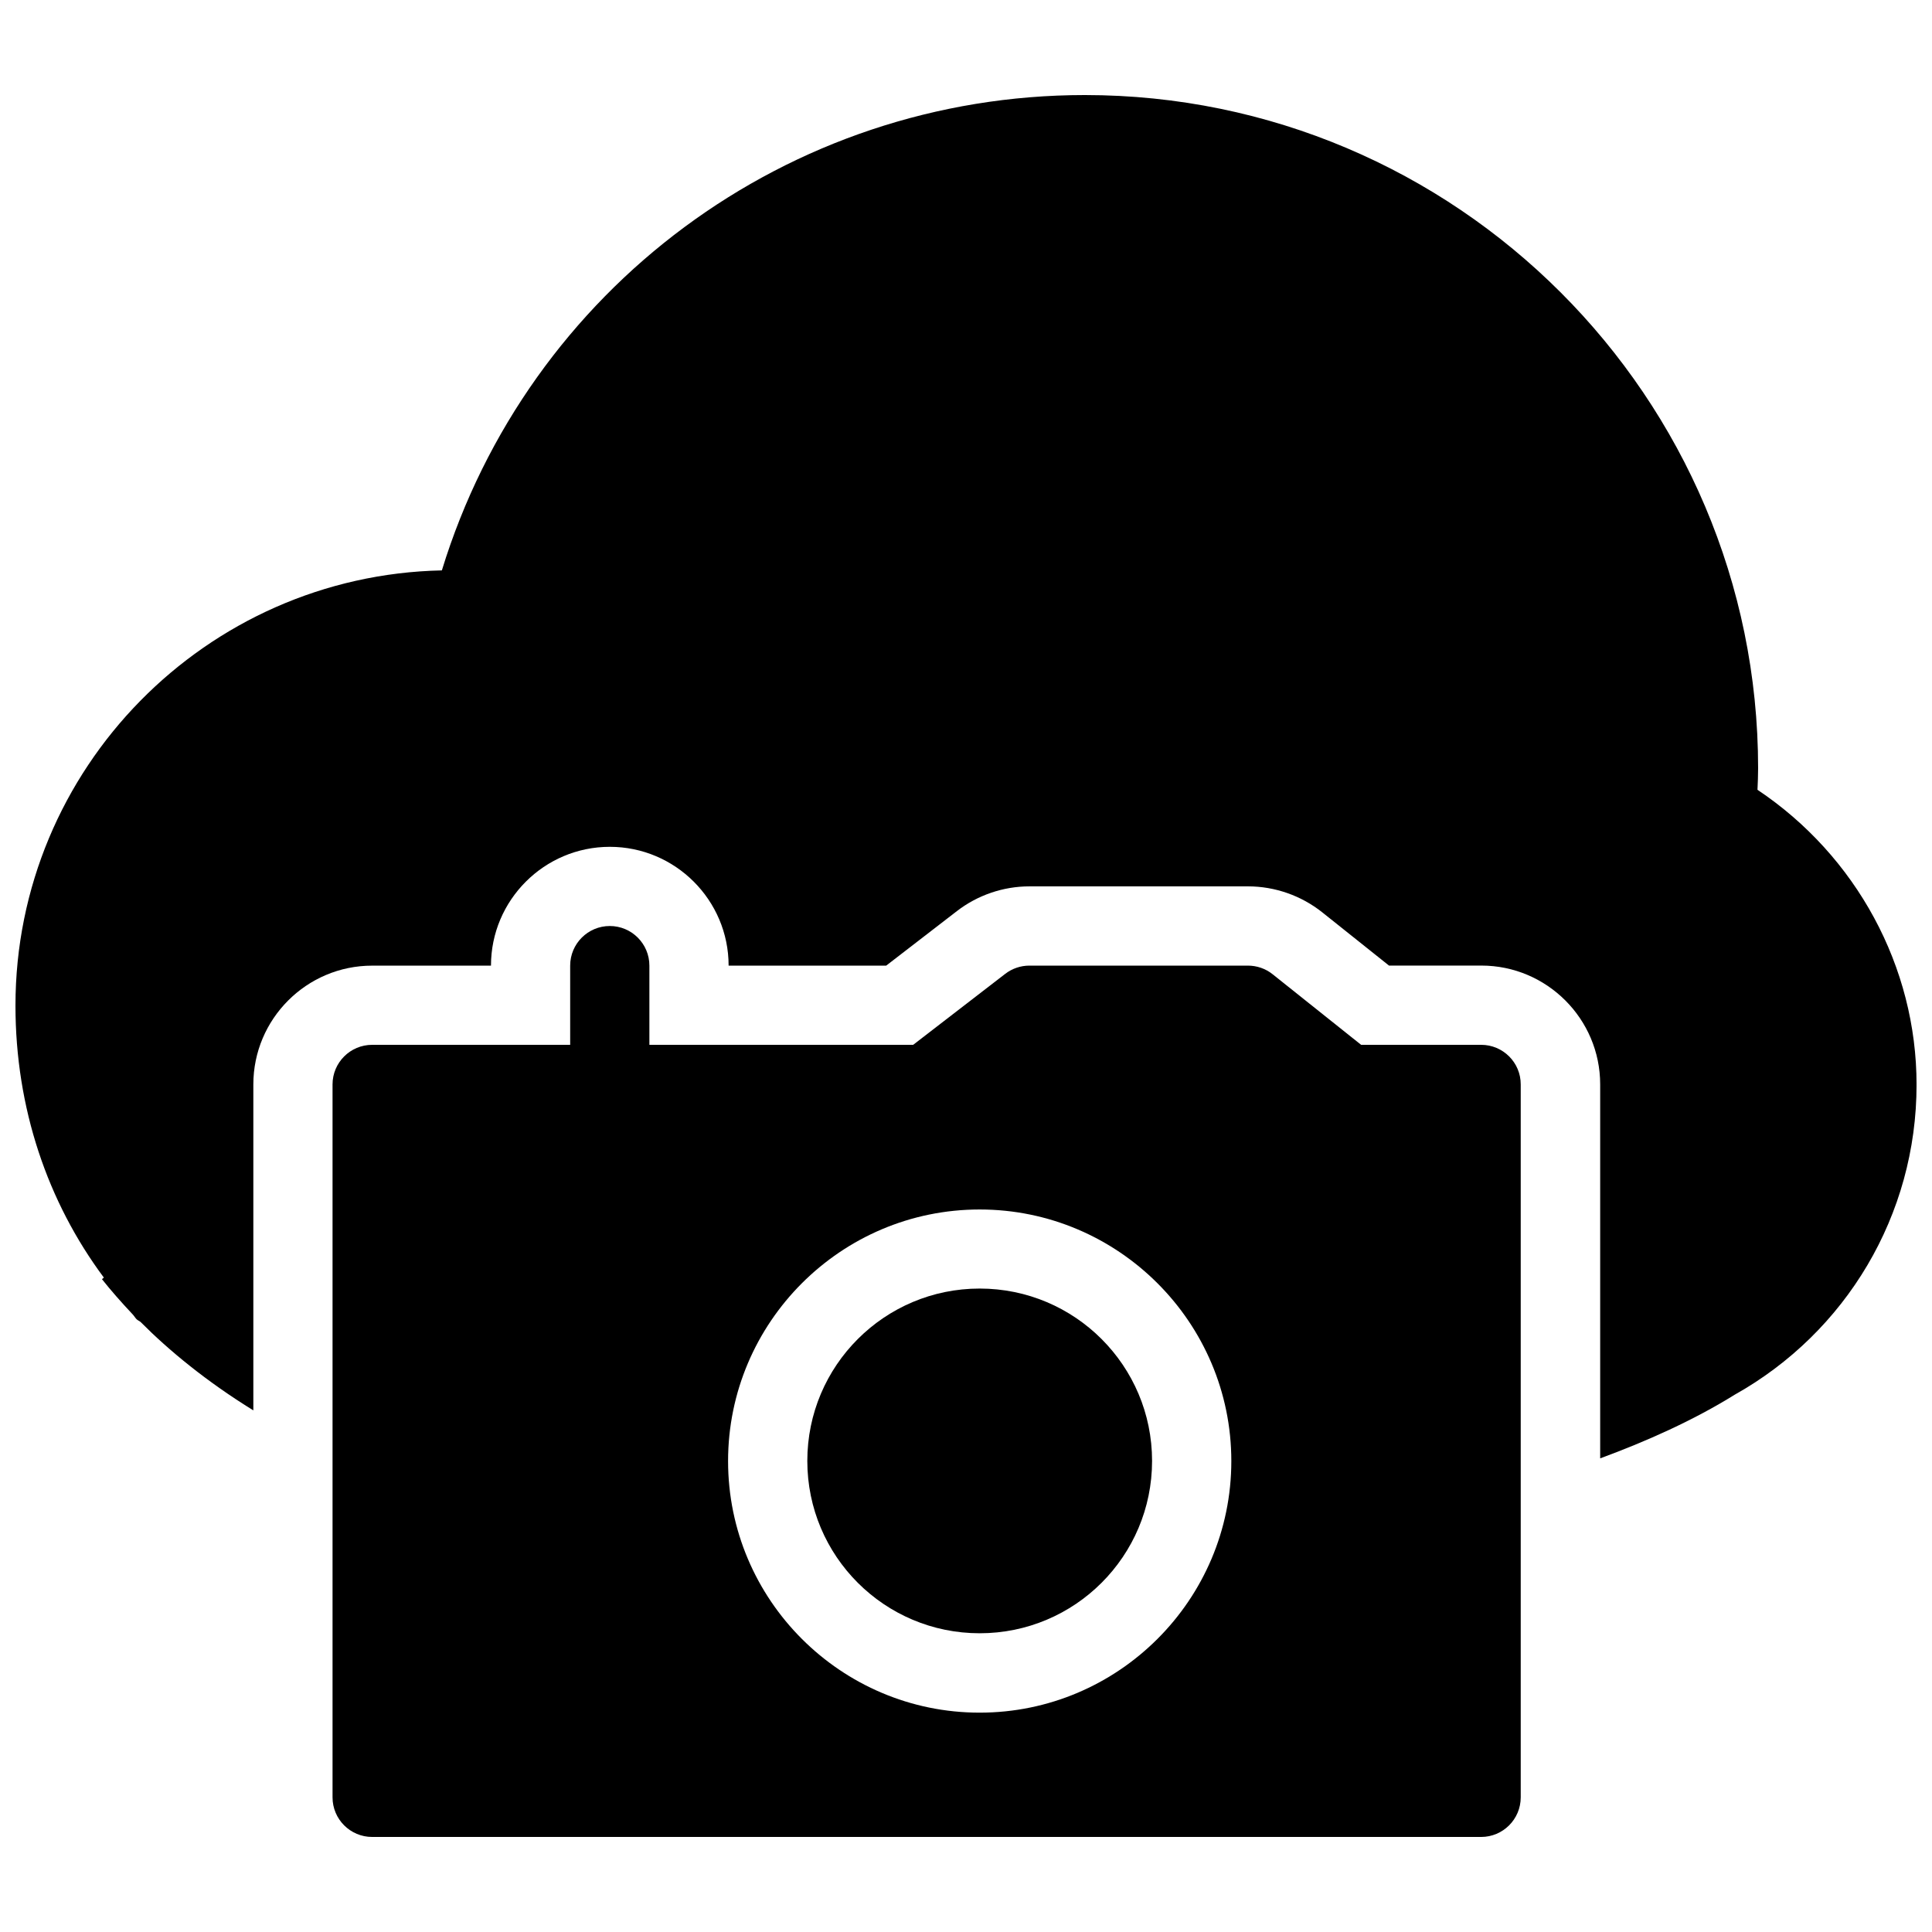 <?xml version="1.0" encoding="UTF-8"?>
<!-- Uploaded to: ICON Repo, www.svgrepo.com, Generator: ICON Repo Mixer Tools -->
<svg width="800px" height="800px" version="1.1" viewBox="144 144 512 512" xmlns="http://www.w3.org/2000/svg">
 <defs>
  <clipPath id="a">
   <path d="m148.09 169h503.81v362h-503.81z"/>
  </clipPath>
 </defs>
 <path d="m536.53 420.89h-31.82l-23.449-18.703c-1.852-1.492-4.184-2.289-6.57-2.289h-57.898c-2.309 0-4.578 0.777-6.402 2.184l-24.395 18.809h-69.902v-20.992c0-5.793-4.703-10.496-10.496-10.496-5.793 0-10.496 4.703-10.496 10.496v20.992h-52.48c-5.793 0-10.496 4.703-10.496 10.496v188.93c0 5.793 4.703 10.496 10.496 10.496h293.89c5.793 0 10.496-4.703 10.496-10.496v-188.93c0.02-5.797-4.703-10.496-10.477-10.496zm-132.91 176.98c-36.75 0-66.672-29.895-66.672-66.672 0-36.734 29.914-66.672 66.672-66.672s66.695 29.934 66.695 66.672c0 36.758-29.938 66.672-66.695 66.672z"/>
 <path d="m449.31 531.16c0 25.227-20.453 45.672-45.684 45.672-25.227 0-45.68-20.445-45.68-45.672s20.453-45.68 45.68-45.68c25.23 0 45.684 20.457 45.684 45.68z"/>
 <g clip-path="url(#a)">
  <path d="m609.75 353.31c0.086-1.891 0.168-3.801 0.168-5.711 0-98.391-80.043-178.41-178.43-178.41-78.68 0-147.51 51.367-170.39 125.97-62.535 1.324-113 52.523-113 115.33 0 27.164 8.5 52.039 23.426 72.086l-0.504 0.418c2.309 2.918 5.039 6.039 8.145 9.336 0.379 0.398 0.629 0.859 1.008 1.258 0.316 0.32 0.734 0.461 1.07 0.738 7.535 7.594 17.527 15.809 29.895 23.441v-86.371c0-17.367 14.129-31.488 31.488-31.488h31.488c0-17.359 14.129-31.488 31.488-31.488s31.488 14.129 31.488 31.488h41.754l18.727-14.441c5.481-4.242 12.301-6.57 19.23-6.57h57.938c7.094 0 14.066 2.434 19.648 6.863l17.711 14.129h24.477c17.344 0 31.488 14.129 31.488 31.488v99.105c12.258-4.512 24.691-10.055 35.629-16.855 29.547-16.547 48.215-47.637 48.215-82.145 0.023-31.301-15.996-60.691-42.152-78.176z"/>
 </g>
</svg>